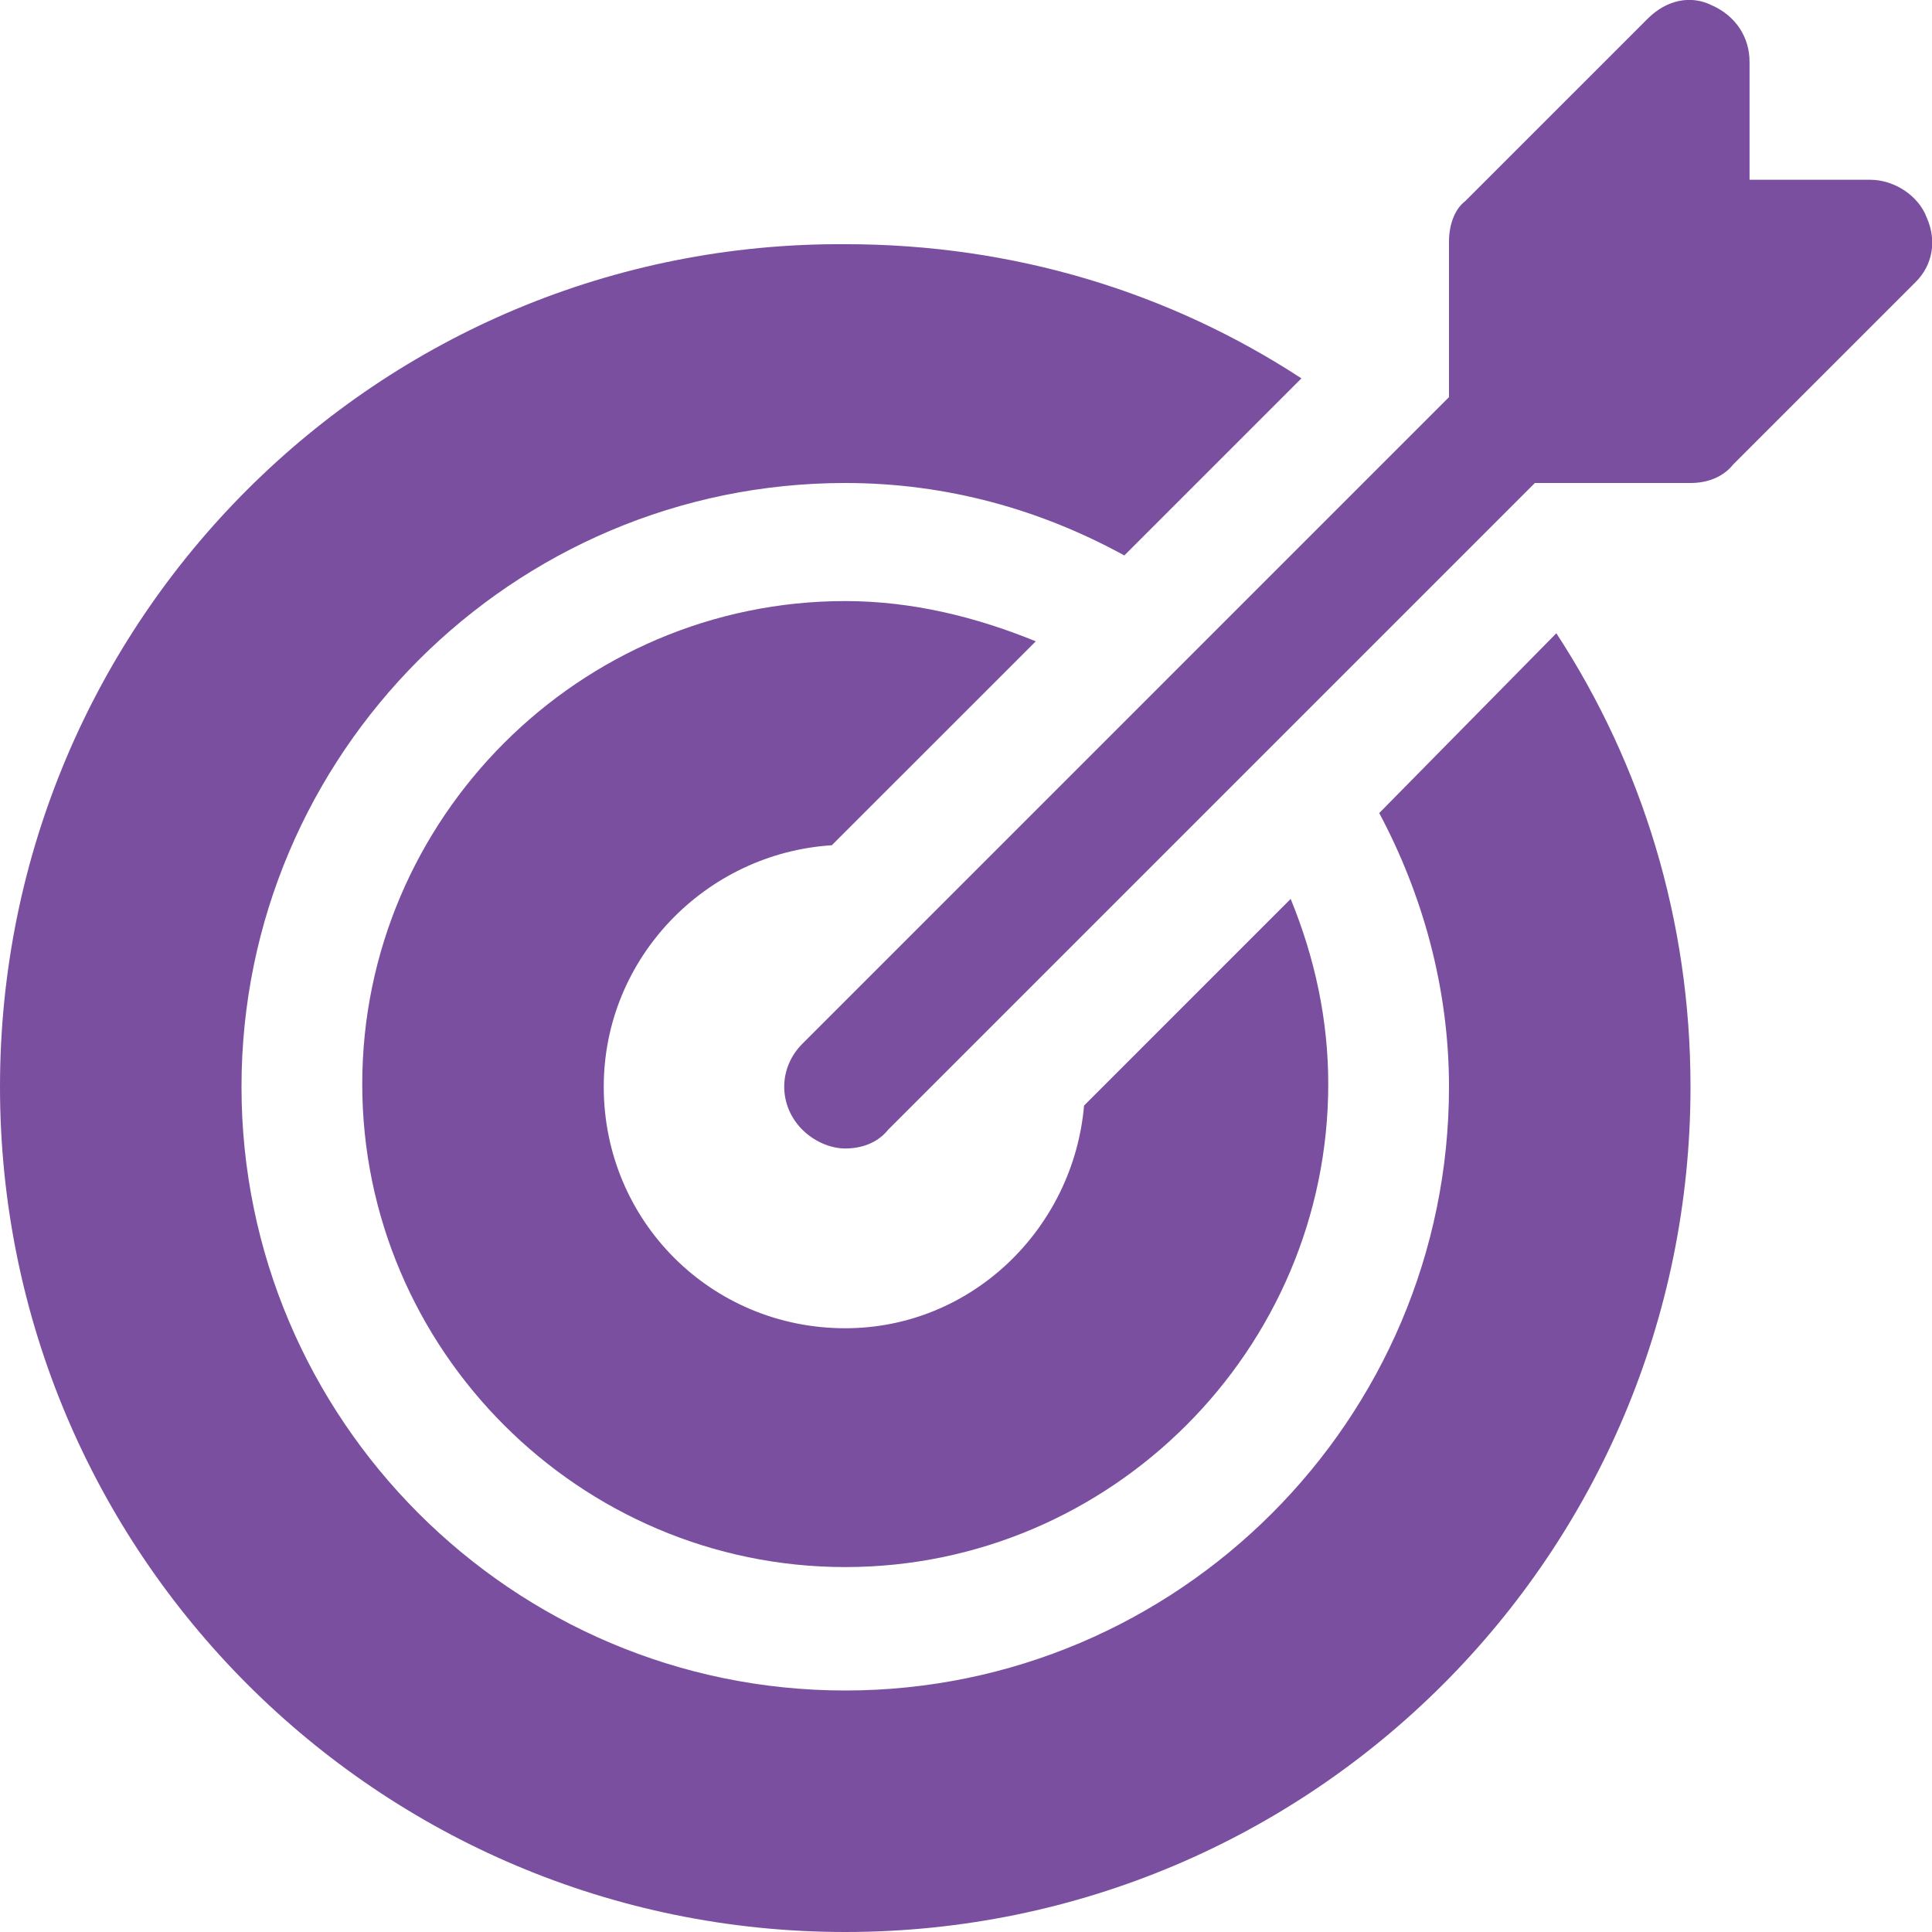 <?xml version="1.0" encoding="UTF-8"?> <svg xmlns="http://www.w3.org/2000/svg" width="80" height="80" viewBox="0 0 80 80" fill="none"> <g clip-path="url(#clip0)"> <path d="M79.778 9C79.445 8.111 78.445 7.444 77.445 7.444H72.445V2.556C72.445 1.556 71.889 0.667 70.889 0.222C70 -0.222 69 -6.07967e-06 68.223 0.778L60.667 8.333C60.223 8.667 60 9.333 60 10V16.444L33.223 43.222C32.223 44.222 32.223 45.778 33.223 46.778C33.667 47.222 34.334 47.556 35 47.556C35.667 47.556 36.334 47.333 36.778 46.778L63.556 20H70C70.667 20 71.334 19.778 71.778 19.222L79.334 11.667C80 11 80.223 10 79.778 9Z" fill="#7A4FA0"></path> <path d="M53.444 37.222L44.889 45.778C44.444 50.889 40.222 55 35 55C29.444 55 25 50.556 25 45C25 39.667 29.222 35.333 34.444 35L42.889 26.556C40.444 25.556 37.778 24.889 35 24.889C24 24.889 15 33.889 15 44.889C15 55.889 24 64.889 35 64.889C46 64.889 55 55.889 55 44.889C55 42.222 54.444 39.667 53.444 37.222Z" fill="#7A4FA0"></path> <path d="M64.445 26.222L57.111 33.667C58.889 37 60 40.889 60 45C60 58.778 48.778 70 35 70C21.222 70 10 58.778 10 45C10 31.222 21.222 20 35 20C39.222 20 43.111 21.111 46.556 23L53.889 15.667C48.444 12.111 42 10.111 35 10.111C15.667 10 0 25.667 0 45C0 64.333 15.667 80 35 80C54.333 80 70 64.333 70 45C70 38.111 68 31.667 64.445 26.222Z" fill="#7A4FA0"></path> </g> <defs> <clipPath id="clip0"> <rect width="80" height="80" fill="white"></rect> </clipPath> </defs> </svg> 